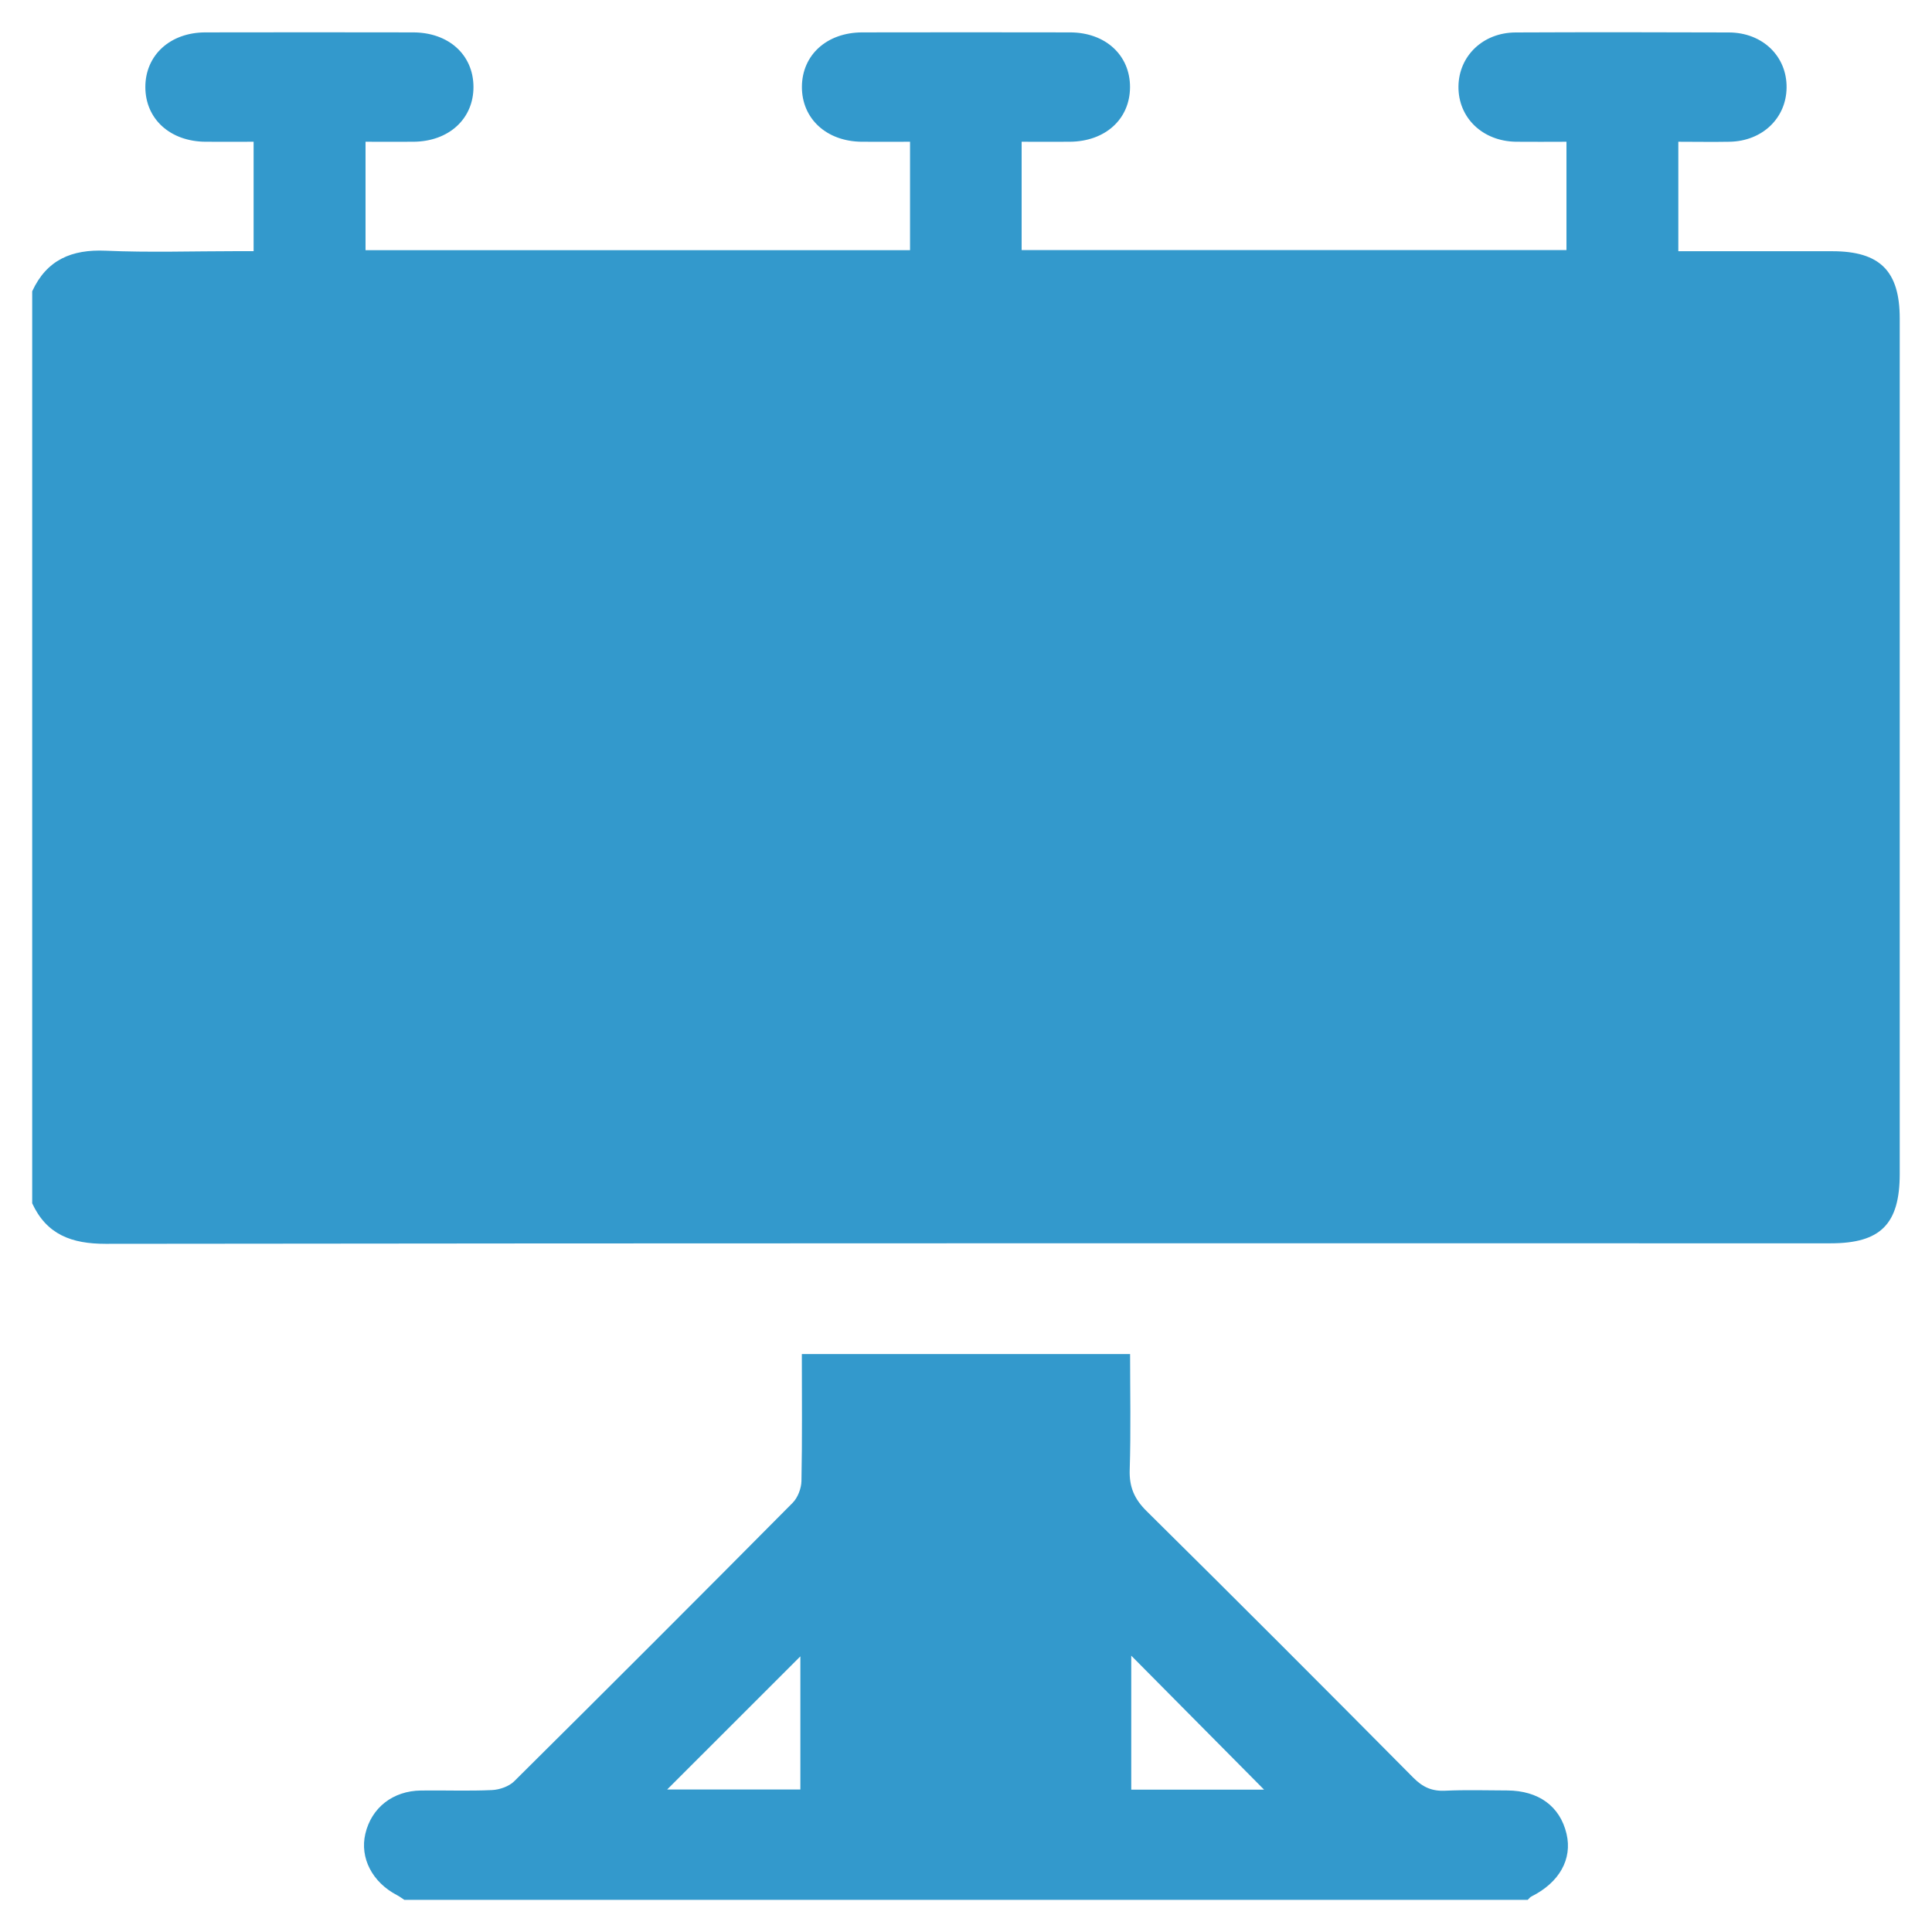 <?xml version="1.0" encoding="UTF-8"?>
<svg id="Layer_1" data-name="Layer 1" xmlns="http://www.w3.org/2000/svg" viewBox="0 0 300 300">
  <defs>
    <style>
      .cls-1 {
        fill: #39c;
      }
    </style>
  </defs>
  <path class="cls-1" d="m5,186.82V45.23c2.26-4.9,6.14-6.53,11.41-6.3,6.78.3,13.59.07,20.38.07.89,0,1.78,0,2.59,0v-16.99c-2.6,0-5.04.02-7.47,0-5.49-.04-9.33-3.53-9.34-8.48-.01-4.94,3.83-8.49,9.31-8.5,10.76-.02,21.52-.02,32.28,0,5.52.01,9.34,3.49,9.36,8.45.02,4.96-3.81,8.48-9.29,8.53-2.51.02-5.02,0-7.47,0v16.84h84.55v-16.84c-2.63,0-5.07.02-7.51,0-5.47-.05-9.3-3.59-9.28-8.54.03-4.94,3.87-8.43,9.37-8.44,10.76-.02,21.52-.02,32.28,0,5.49.01,9.32,3.55,9.3,8.51-.02,4.96-3.84,8.43-9.35,8.47-2.5.02-5.01,0-7.48,0v16.82h84.6v-16.82c-2.75,0-5.3.03-7.84,0-5.21-.08-8.99-3.75-8.93-8.6.06-4.73,3.81-8.35,8.87-8.37,11.04-.05,22.09-.04,33.13,0,5.23.02,9.01,3.7,8.95,8.57-.05,4.75-3.78,8.31-8.85,8.4-2.62.05-5.24,0-7.96,0v17c8.08,0,15.99,0,23.9,0,7.41,0,10.48,3.07,10.48,10.46,0,44.26,0,88.53,0,132.79,0,7.81-2.96,10.8-10.72,10.8-89.29,0-178.58-.03-267.87.08-5.26,0-9.15-1.41-11.41-6.31Z"/>
  <path class="cls-1" d="m62.77,295c-.37-.24-.73-.52-1.12-.72-3.84-2-5.8-5.78-4.92-9.53.95-4.05,4.27-6.67,8.65-6.72,3.68-.05,7.36.1,11.04-.07,1.17-.06,2.61-.56,3.42-1.36,14.47-14.35,28.88-28.76,43.23-43.23.81-.81,1.36-2.25,1.38-3.41.13-6.5.06-13,.06-19.7h50.97c0,5.99.13,12-.06,17.99-.08,2.66.72,4.51,2.62,6.39,13.89,13.73,27.69,27.55,41.44,41.42,1.46,1.47,2.9,2.1,4.94,2,3.2-.15,6.41-.05,9.62-.04,4.88.03,8.2,2.46,9.21,6.73.93,3.93-1.11,7.56-5.44,9.73-.23.11-.4.35-.59.53H62.77Zm61.51-17.13v-20.67c-6.84,6.83-13.79,13.79-20.68,20.67h20.68Zm72.01.03c-6.87-6.93-13.8-13.92-20.63-20.81v20.81h20.63Z"/>
</svg>
